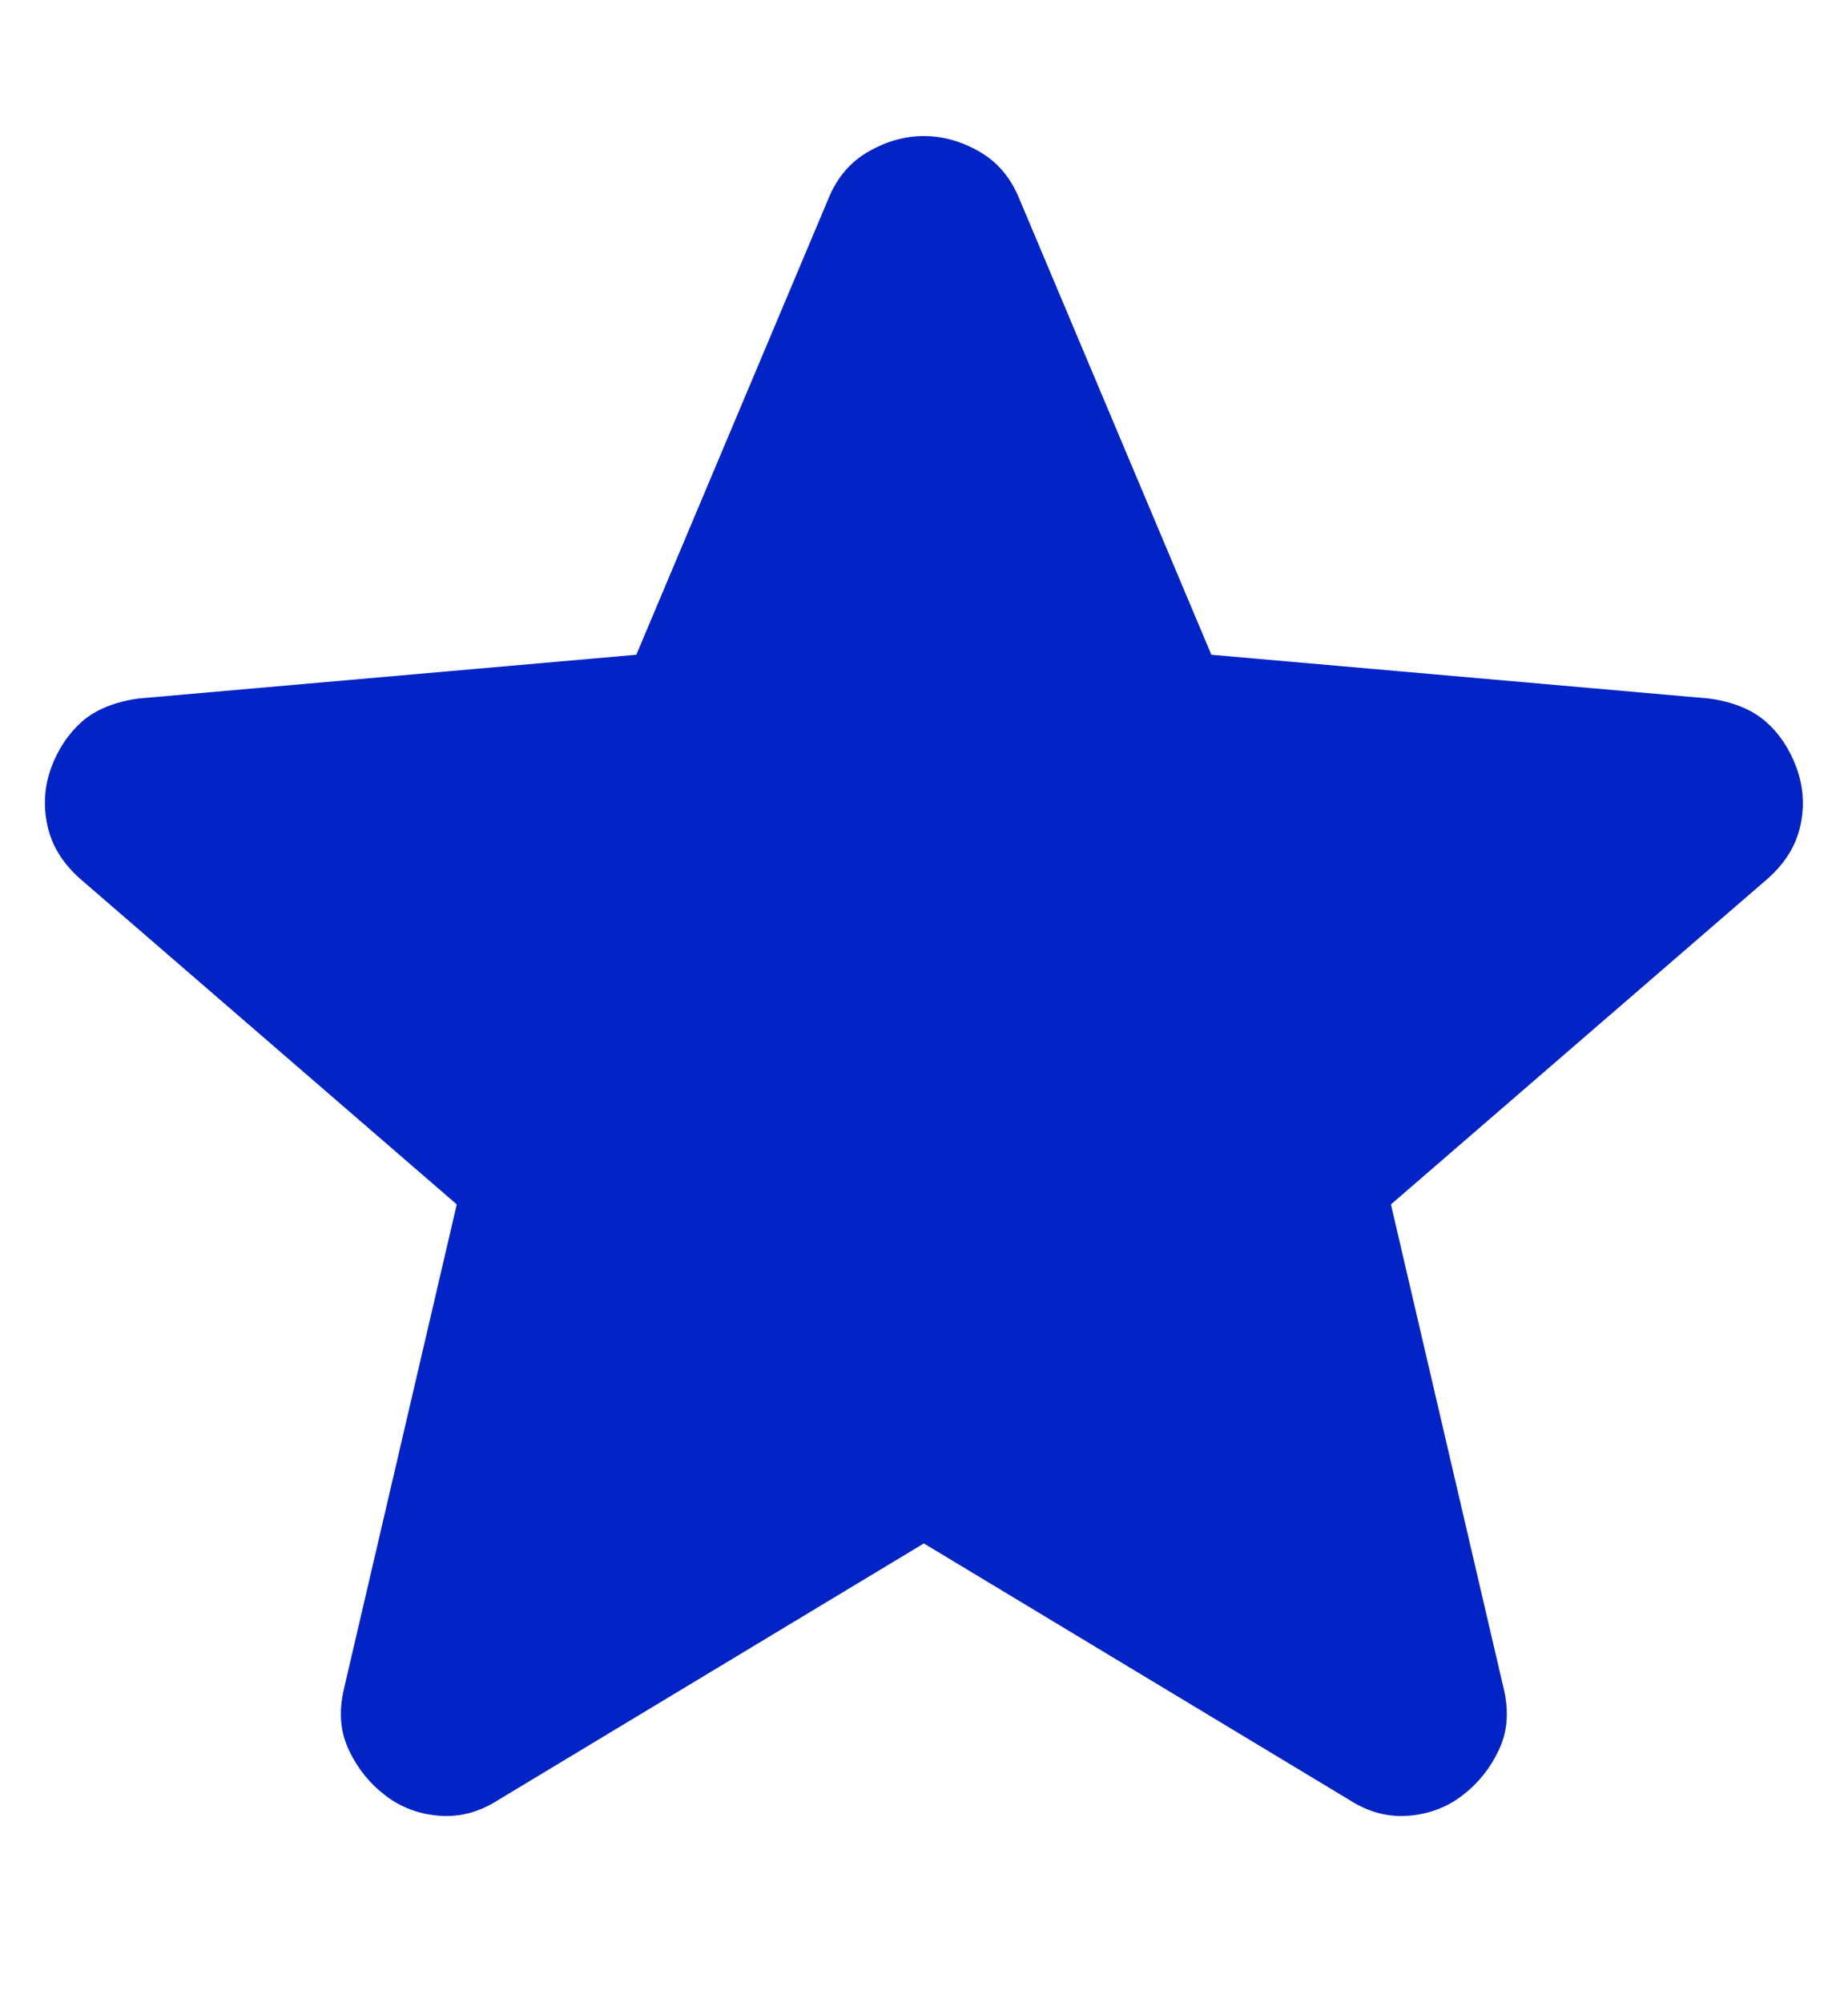 <svg width="12" height="13" viewBox="0 0 12 13" fill="none" xmlns="http://www.w3.org/2000/svg">
<g clip-path="url(#clip0_7521_1002)">
<path d="M5.999 10.016L3.232 11.683C3.11 11.761 2.982 11.794 2.849 11.783C2.716 11.772 2.599 11.727 2.499 11.649C2.399 11.572 2.321 11.475 2.266 11.358C2.21 11.241 2.199 11.111 2.232 10.966L2.966 7.816L0.516 5.699C0.405 5.599 0.335 5.485 0.308 5.357C0.28 5.23 0.288 5.105 0.332 4.983C0.377 4.861 0.444 4.761 0.532 4.683C0.621 4.605 0.744 4.555 0.899 4.533L4.132 4.249L5.382 1.283C5.438 1.149 5.524 1.049 5.641 0.983C5.758 0.916 5.877 0.883 5.999 0.883C6.121 0.883 6.241 0.916 6.358 0.983C6.474 1.049 6.56 1.149 6.616 1.283L7.866 4.249L11.099 4.533C11.255 4.555 11.377 4.605 11.466 4.683C11.555 4.761 11.621 4.861 11.666 4.983C11.71 5.105 11.719 5.23 11.691 5.357C11.663 5.485 11.594 5.599 11.482 5.699L9.032 7.816L9.766 10.966C9.799 11.111 9.788 11.241 9.732 11.358C9.677 11.475 9.599 11.572 9.499 11.649C9.399 11.727 9.282 11.772 9.149 11.783C9.016 11.794 8.888 11.761 8.766 11.683L5.999 10.016Z" fill="#0223C6"/>
</g>
<defs>
<clipPath id="clip0_7521_1002">
<rect width="12" height="12" fill="white" transform="translate(0 0.5)"/>
</clipPath>
</defs>
</svg>

